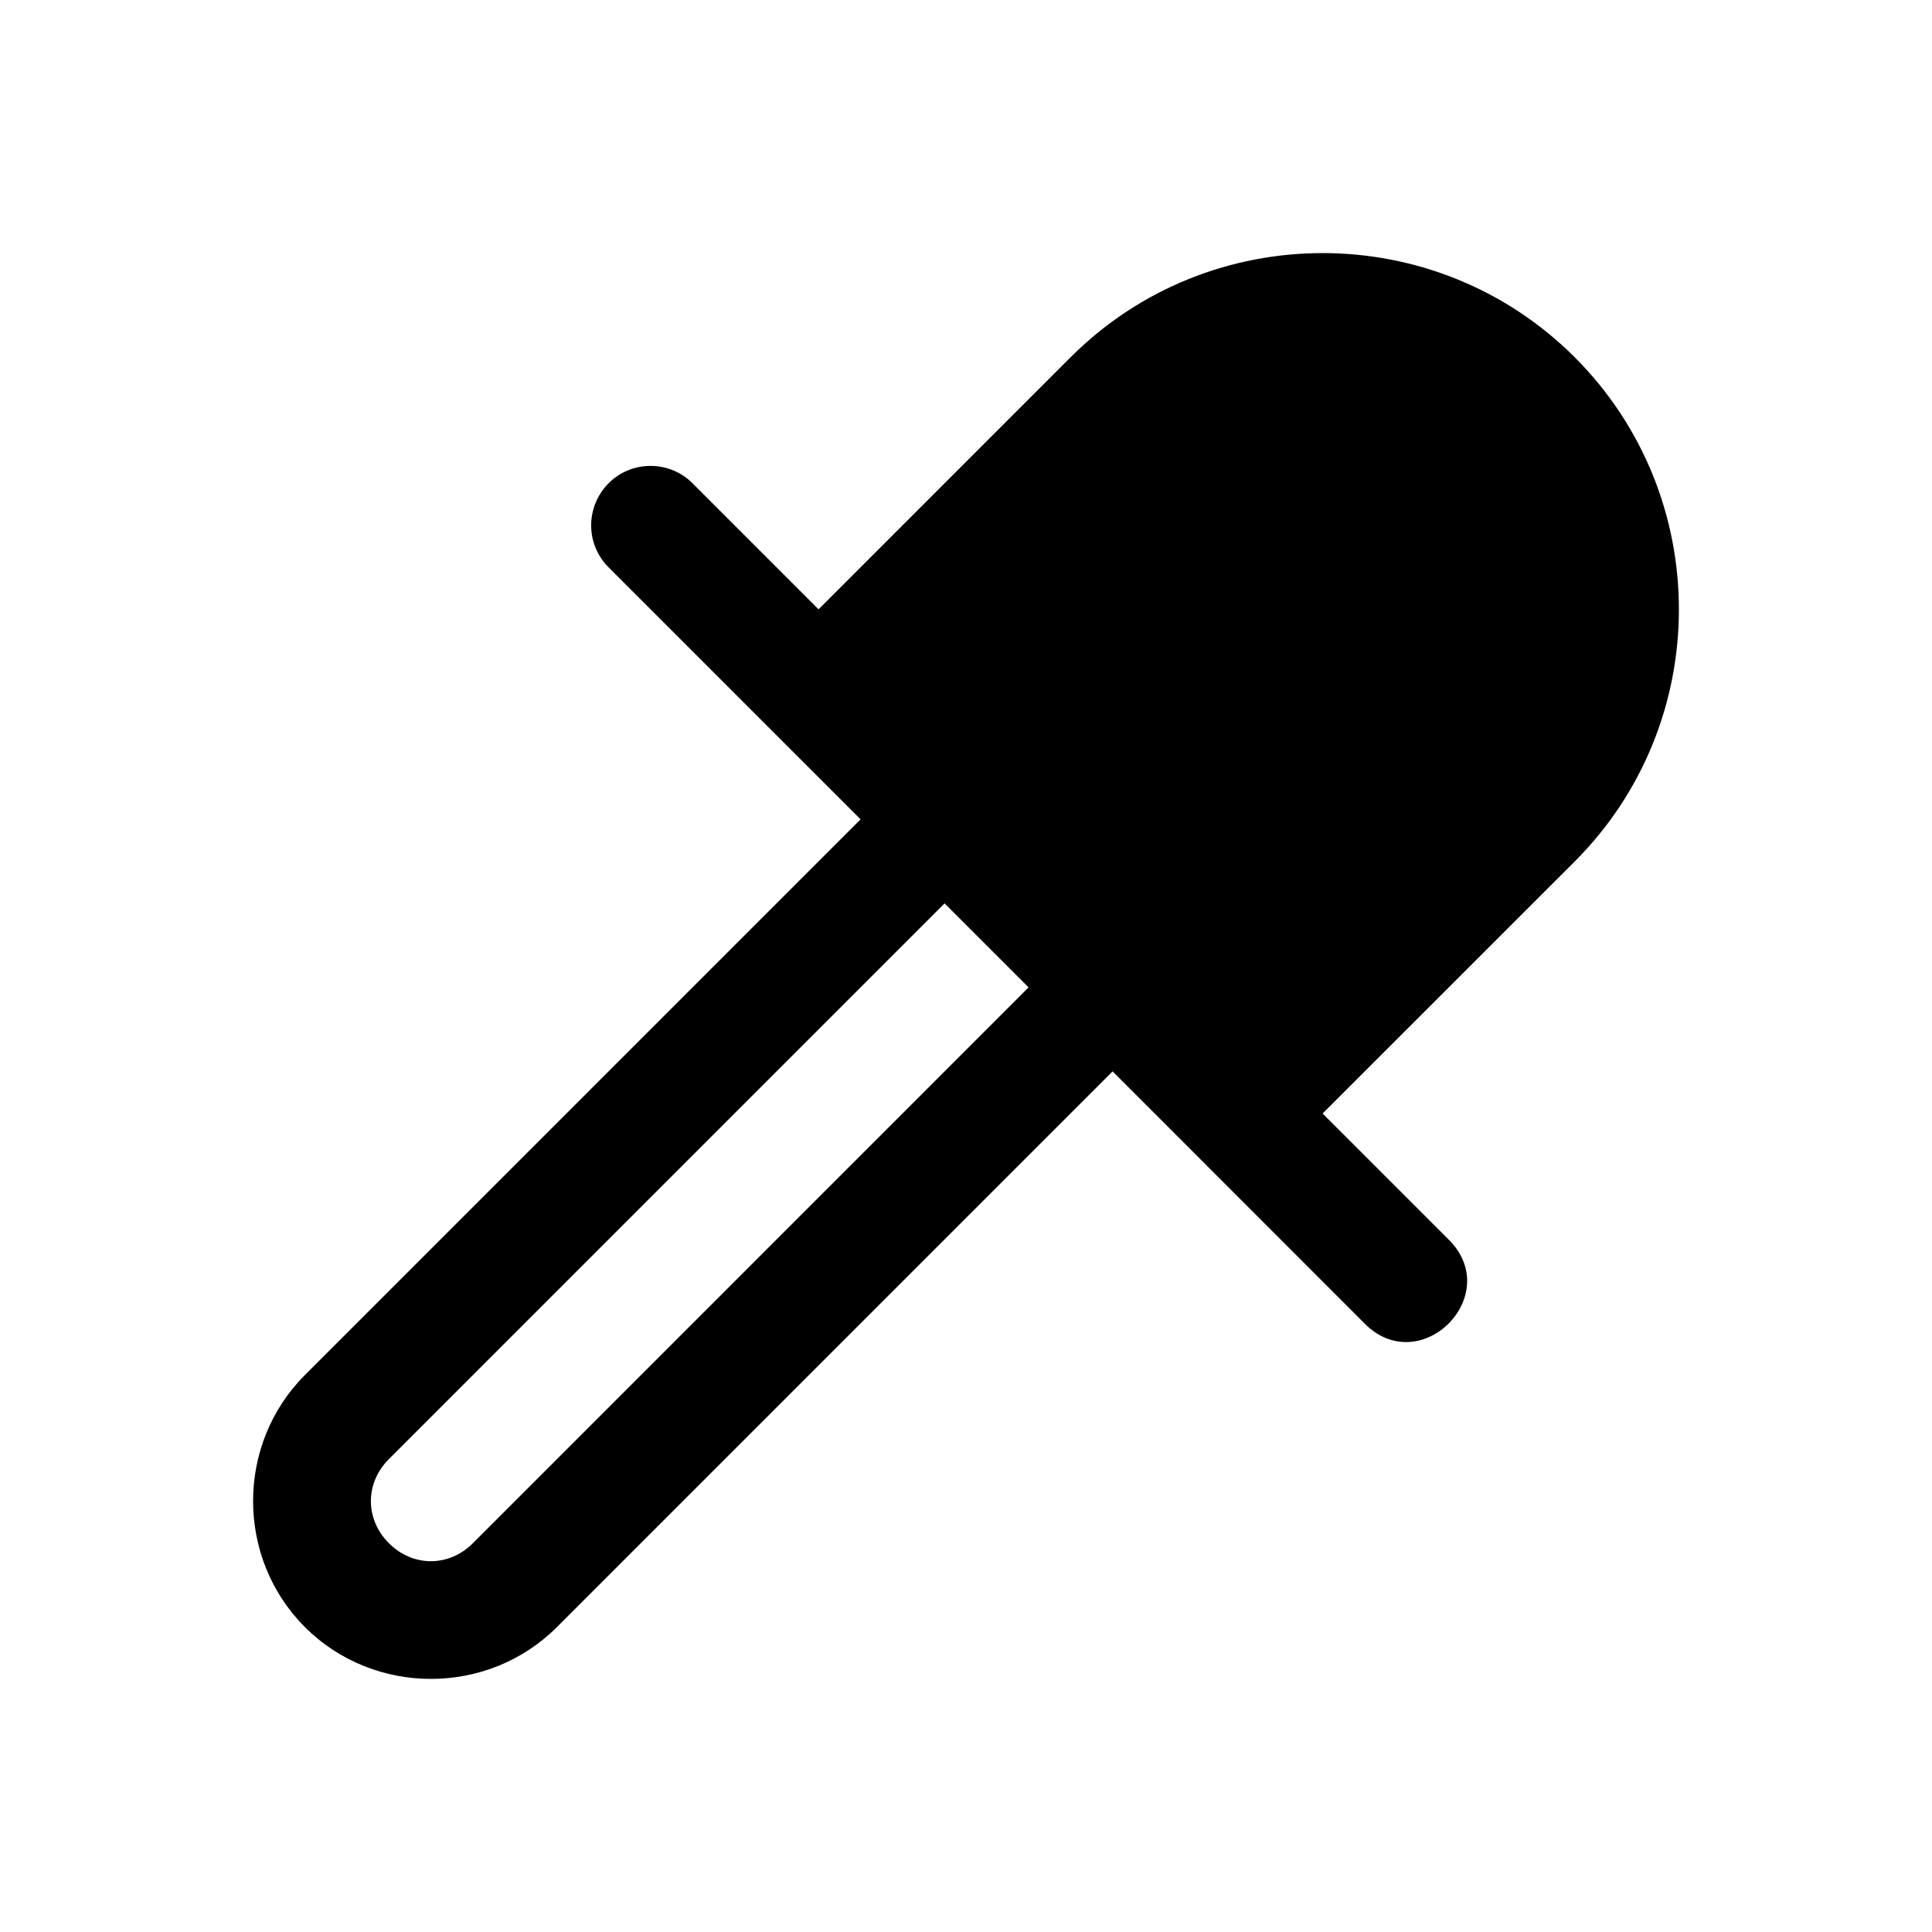 <?xml version="1.0" encoding="UTF-8"?>
<!-- Uploaded to: ICON Repo, www.iconrepo.com, Generator: ICON Repo Mixer Tools -->
<svg fill="#000000" width="800px" height="800px" version="1.1" viewBox="144 144 512 512" xmlns="http://www.w3.org/2000/svg">
 <path d="m494.5 211.07c-24.195 0-48.383 9.207-66.785 27.613l-66.785 66.793-33.238-33.242c-6.188-6.367-16.43-6.336-22.539-0.031-6.106 6.309-5.949 16.238 0.277 22.293l66.633 66.637-147.26 147.27c-18.309 18.309-18.309 48.48 0 66.793 18.309 18.309 48.477 18.309 66.785 0l147.26-147.27 66.633 66.668c14.84 15.266 37.527-7.422 22.262-22.266l-33.238-33.242 66.816-66.793c36.809-36.812 36.809-96.801 0-133.61-18.406-18.406-42.625-27.613-66.816-27.613zm-100.18 172.33 22.262 22.266-147.26 147.3c-6.359 6.359-15.902 6.359-22.262 0-6.359-6.359-6.359-15.934 0-22.293z"/>
</svg>